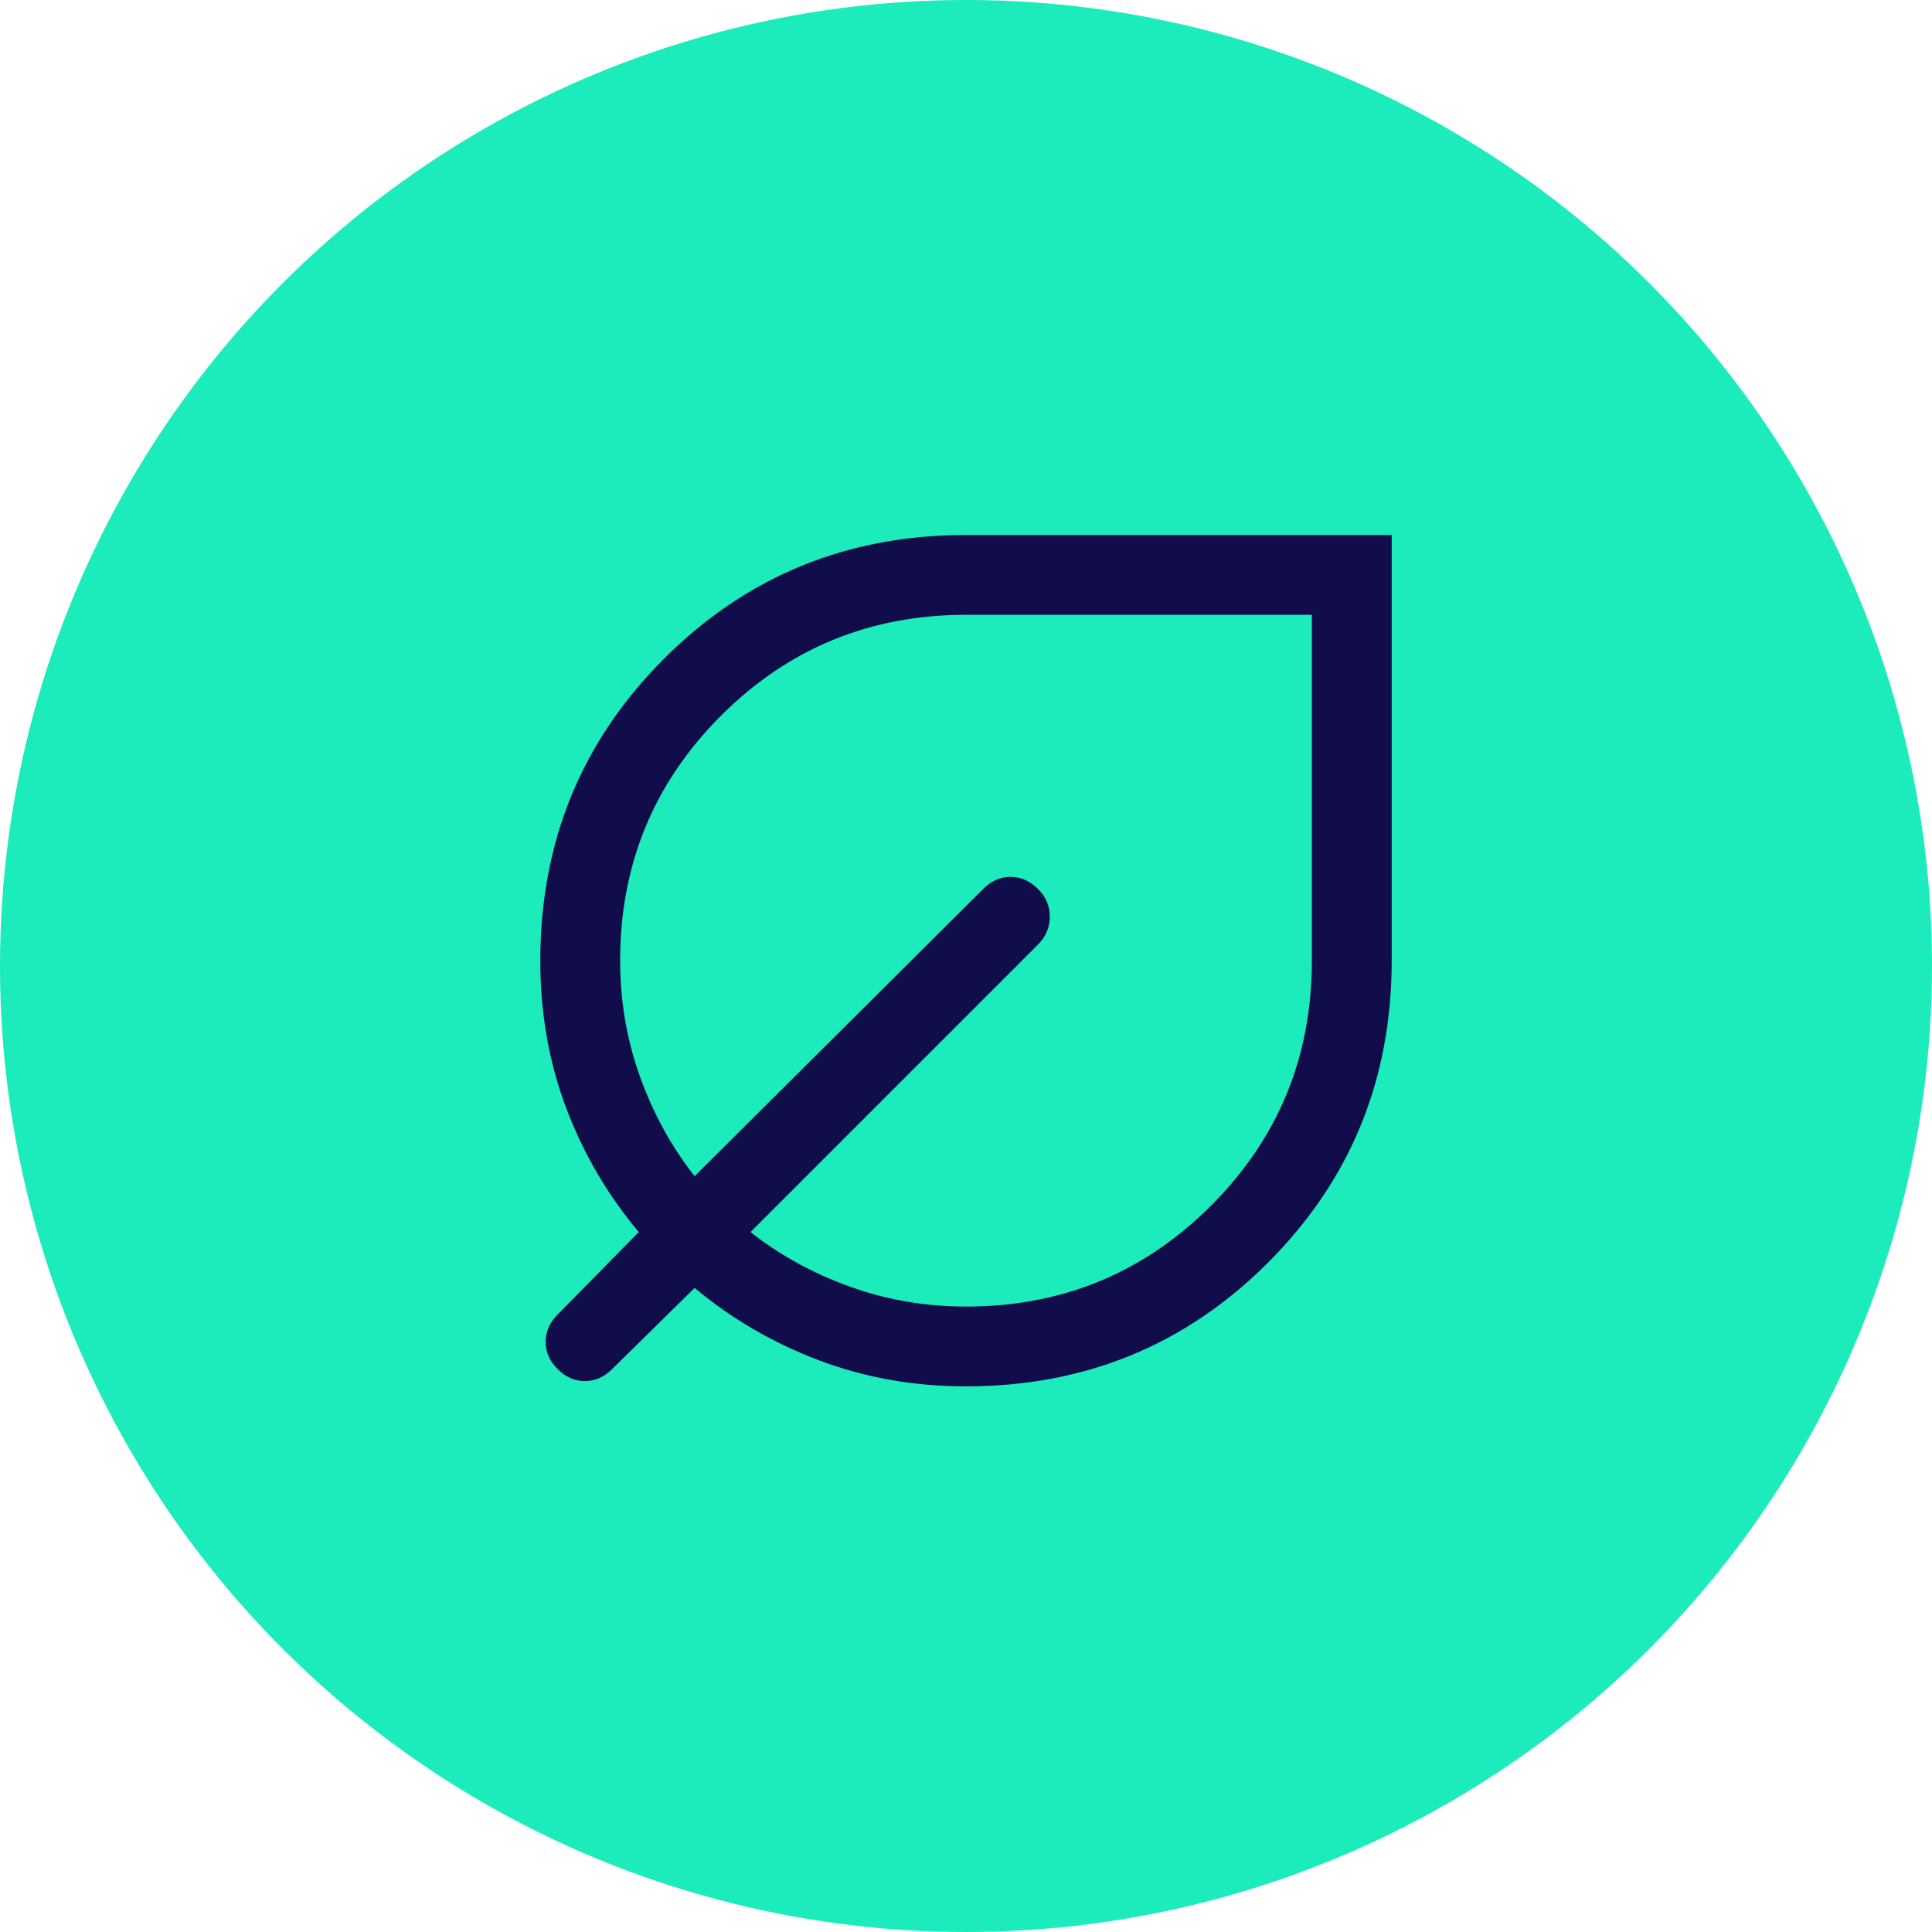 <svg width="59" height="59" viewBox="0 0 59 59" fill="none" xmlns="http://www.w3.org/2000/svg">
<circle cx="29.5" cy="29.5" r="29.5" fill="#1CEBBC"/>
<path d="M29.5 42.337C27.915 42.337 26.422 42.073 25.02 41.545C23.619 41.017 22.35 40.279 21.212 39.331L18.694 41.809C18.45 42.053 18.172 42.175 17.861 42.175C17.549 42.175 17.272 42.053 17.028 41.809C16.784 41.566 16.663 41.288 16.663 40.977C16.663 40.665 16.784 40.388 17.028 40.144L19.506 37.625C18.549 36.483 17.809 35.216 17.285 33.823C16.762 32.431 16.5 30.935 16.5 29.337C16.5 25.708 17.759 22.634 20.278 20.116C22.797 17.597 25.871 16.337 29.5 16.337H42.5V29.337C42.5 32.967 41.241 36.041 38.722 38.559C36.203 41.078 33.129 42.337 29.5 42.337ZM29.5 39.9C32.434 39.9 34.928 38.873 36.982 36.819C39.036 34.765 40.062 32.272 40.062 29.337V18.775H29.5C26.566 18.775 24.072 19.802 22.018 21.856C19.964 23.91 18.938 26.404 18.938 29.337C18.938 30.576 19.141 31.759 19.547 32.887C19.953 34.014 20.508 35.025 21.212 35.919L30.028 27.144C30.272 26.9 30.549 26.778 30.861 26.778C31.172 26.778 31.45 26.9 31.694 27.144C31.938 27.382 32.059 27.665 32.059 27.993C32.059 28.32 31.938 28.606 31.694 28.85L22.919 37.625C23.812 38.329 24.823 38.884 25.951 39.291C27.078 39.697 28.261 39.9 29.5 39.9Z" fill="#110C4A"/>
</svg>
